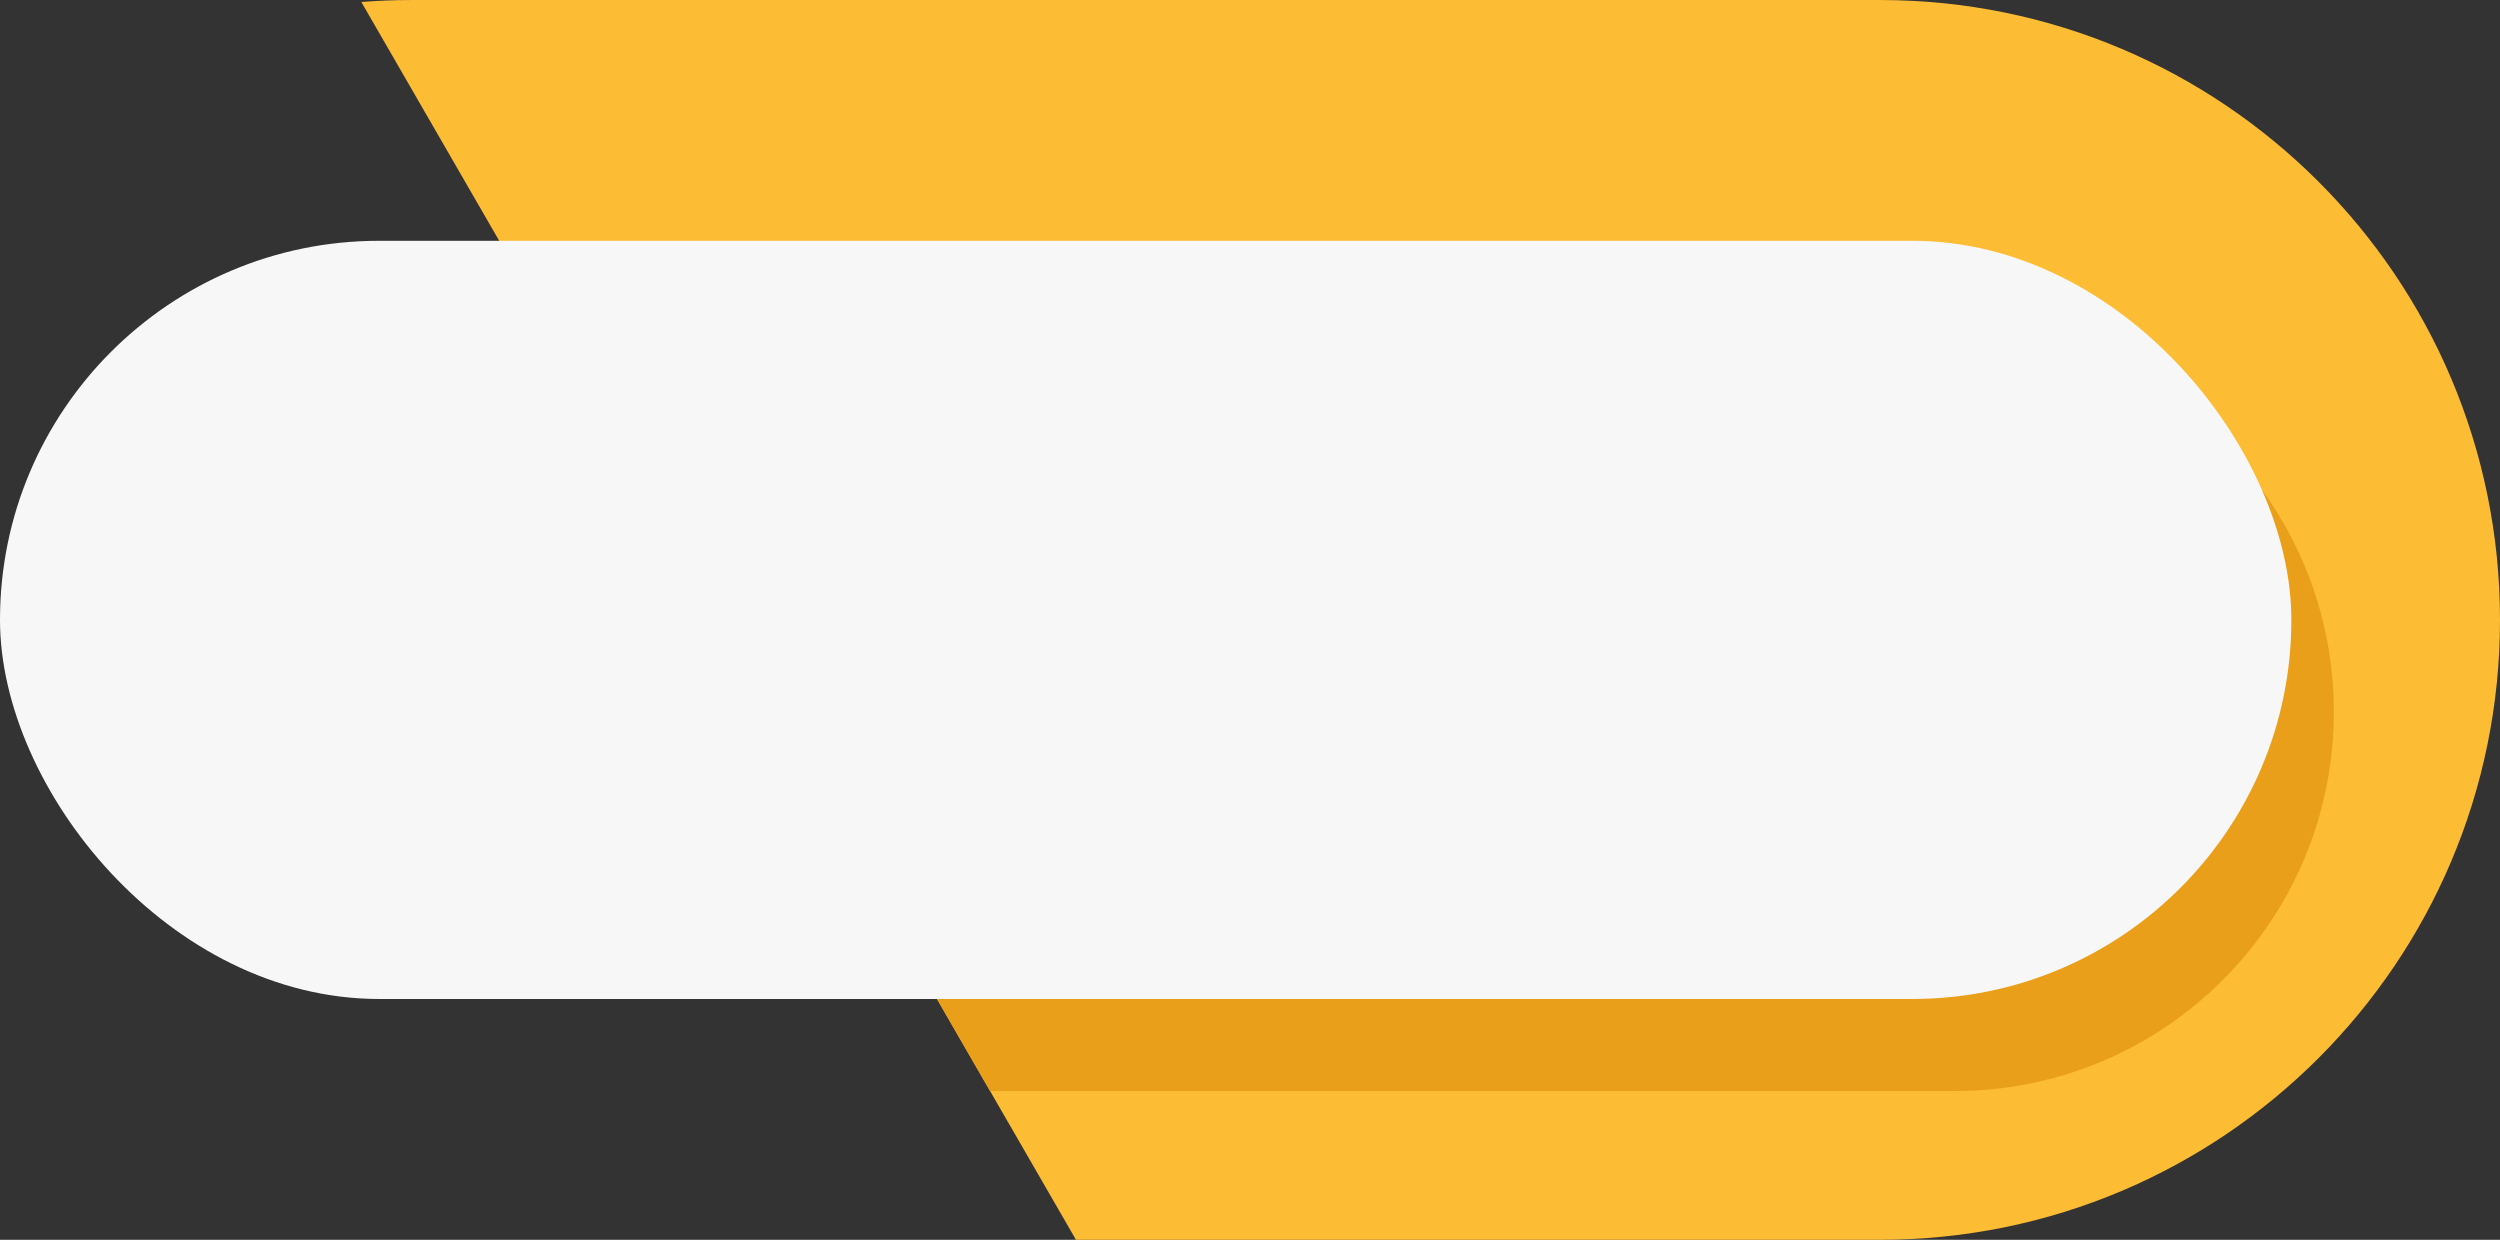 <?xml version="1.0" encoding="UTF-8"?><svg xmlns="http://www.w3.org/2000/svg" xmlns:xlink="http://www.w3.org/1999/xlink" data-name="Layer 1" height="1260.4" preserveAspectRatio="xMidYMid meet" version="1.0" viewBox="229.2 869.8 2541.6 1260.4" width="2541.6" zoomAndPan="magnify"><rect x="229.2" y="869.8" width="2541.6" height="1260.4" fill="#333333" stroke="none"/><g id="change1_1"><path d="M596.54,871.82q25.11-2,50.74-2H2140.6c348.05,0,630.2,282.15,630.2,630.2h0c0,348-282.15,630.2-630.2,630.2H1323.07Z" fill="#fcbc34"/></g><g id="change2_1"><path d="M2216.48,1208.2H790.75l445,770.8h980.71c212.85,0,385.4-172.55,385.4-385.4h0C2601.88,1380.75,2429.33,1208.2,2216.48,1208.2Z" fill="#ea9f1b"/></g><g id="change3_1"><rect fill="#f7f7f7" height="770.8" rx="385.4" width="2329.48" x="229.2" y="1114.6"/></g></svg>